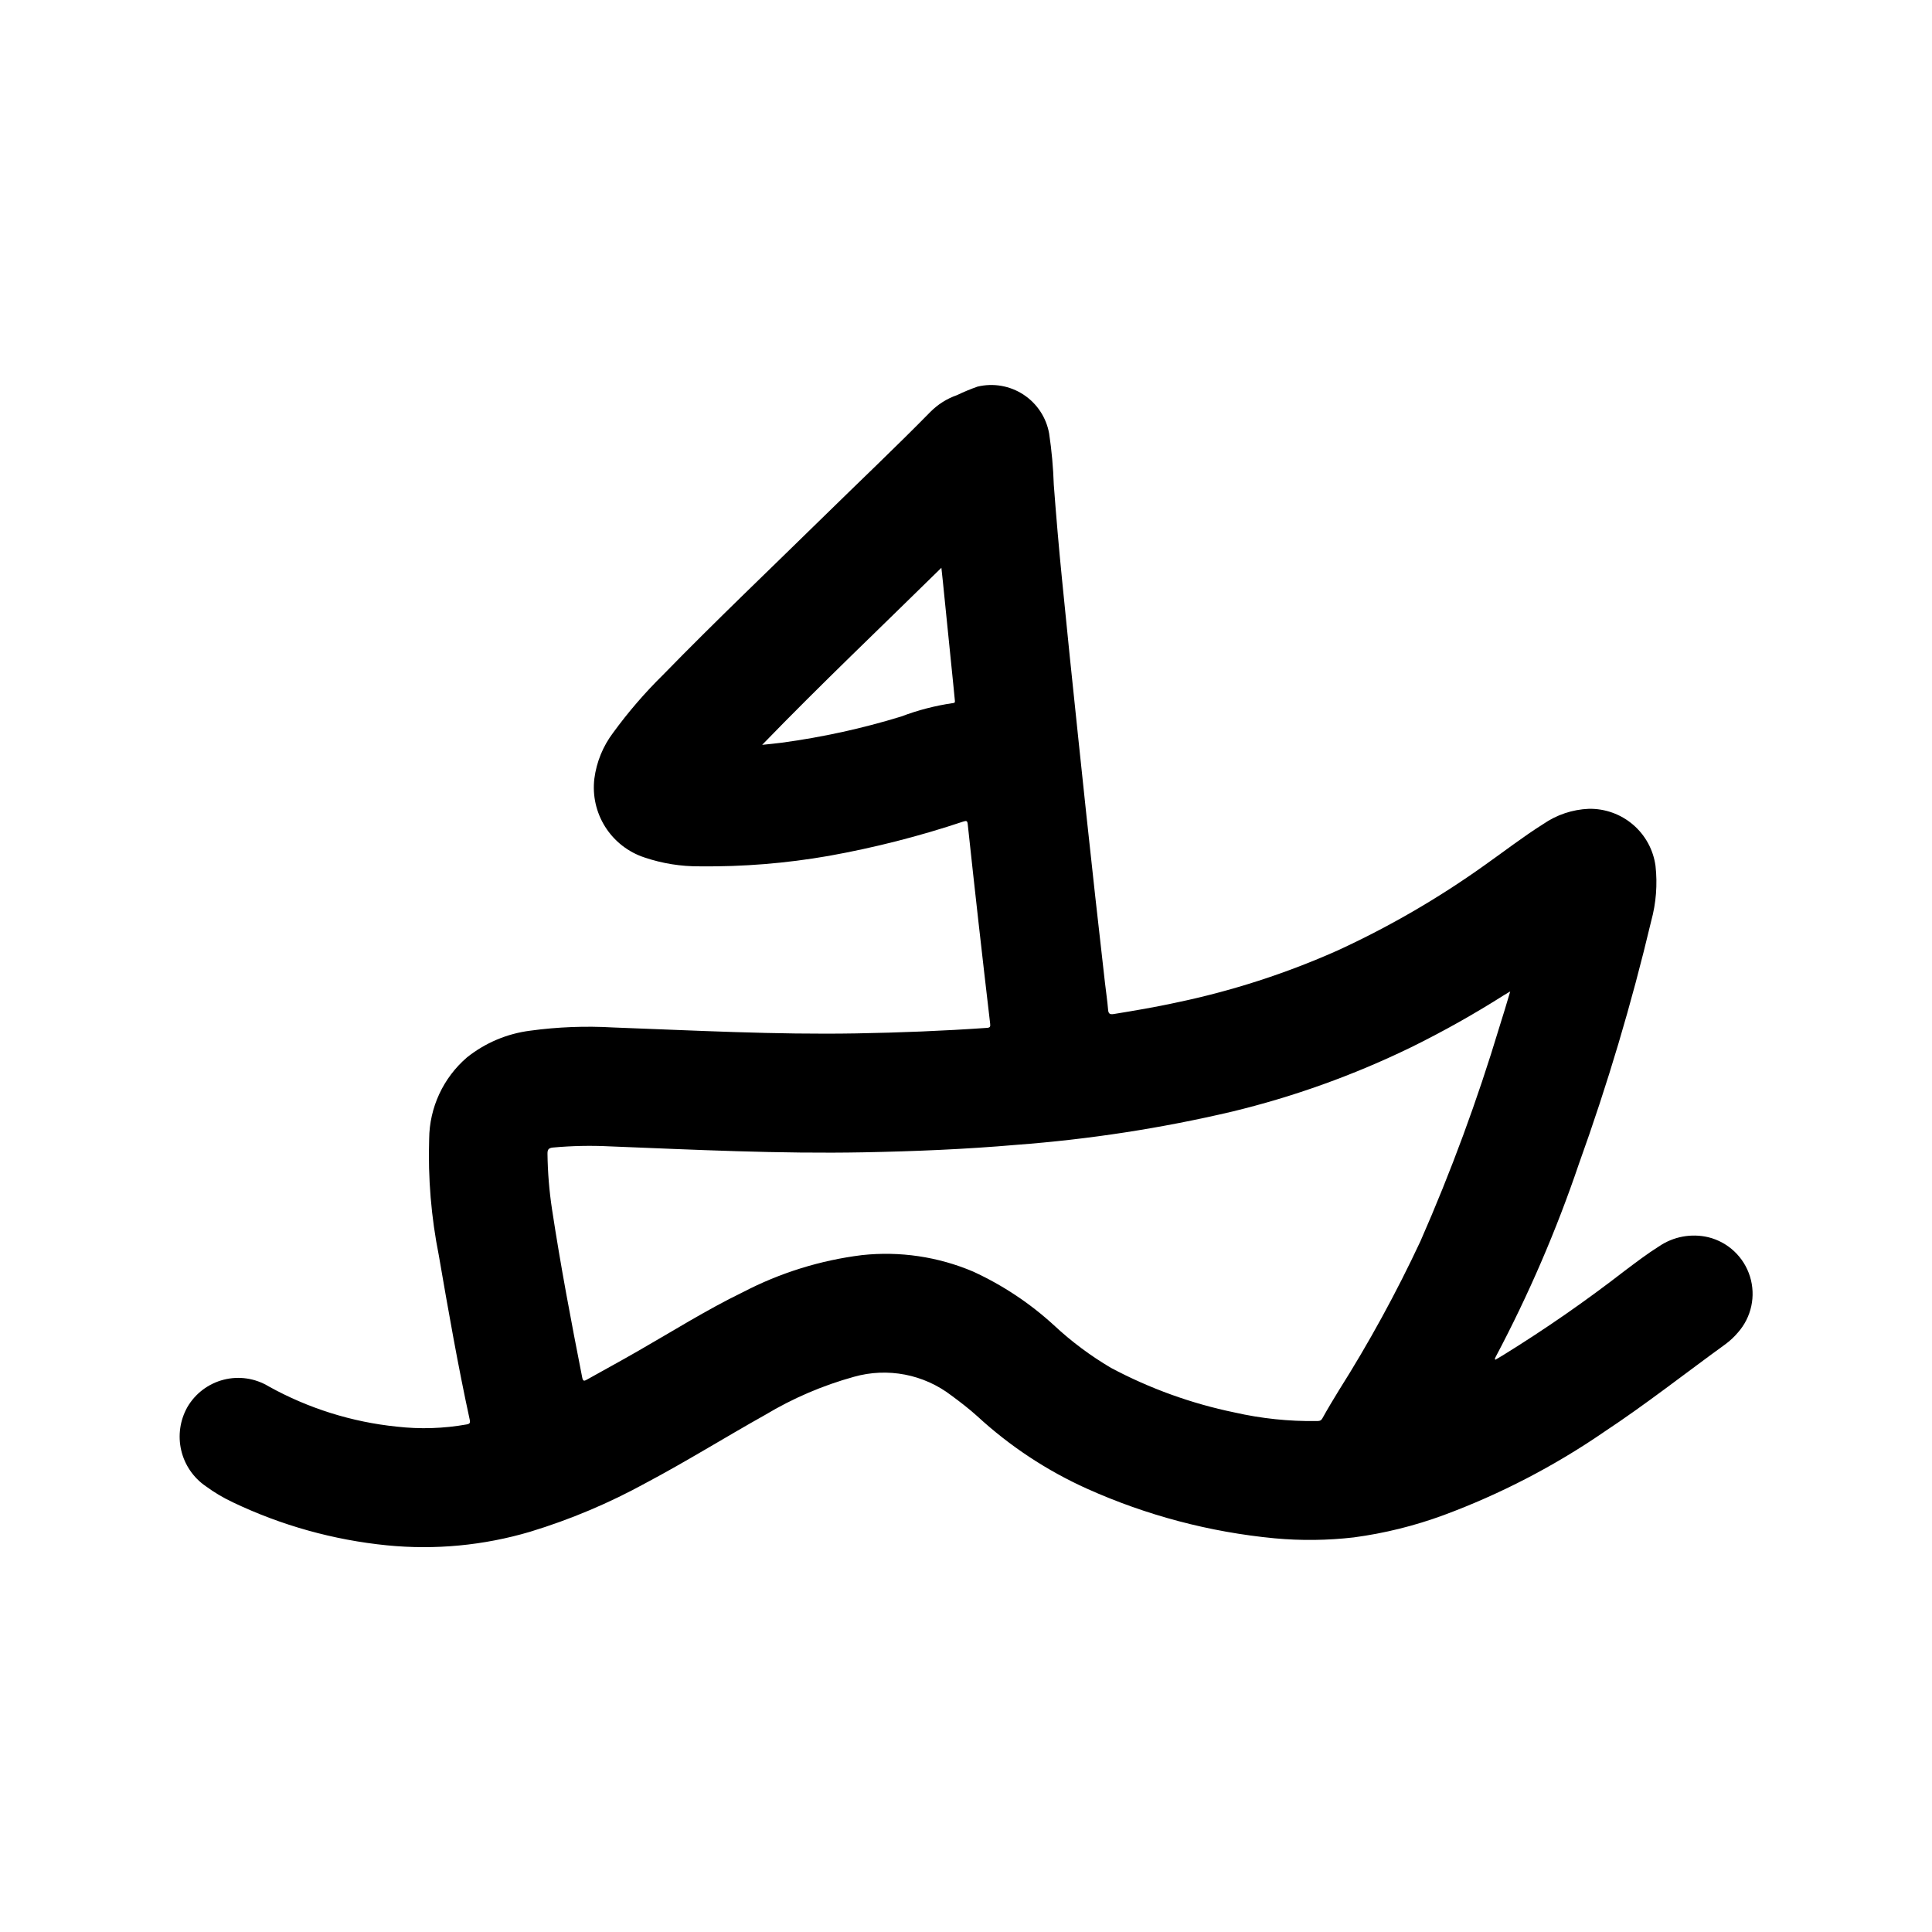 <?xml version="1.0" encoding="UTF-8"?>
<!-- Uploaded to: ICON Repo, www.svgrepo.com, Generator: ICON Repo Mixer Tools -->
<svg fill="#000000" width="800px" height="800px" version="1.1" viewBox="144 144 512 512" xmlns="http://www.w3.org/2000/svg">
 <path d="m540.3 504.34 2.078-1.227v-0.004c11.121-6.875 21.871-14.336 32.207-22.348 2.953-2.211 5.879-4.457 9.004-6.422 3.844-2.637 8.621-3.531 13.152-2.457 5.246 1.305 9.426 5.258 11.023 10.418 1.602 5.16 0.387 10.785-3.195 14.828-0.953 1.129-2.031 2.144-3.215 3.027-10.785 7.816-21.254 16.066-32.379 23.402l0.004 0.004c-13.156 9.02-27.371 16.387-42.32 21.938-7.723 2.852-15.734 4.84-23.891 5.93-6.969 0.805-14.004 0.887-20.988 0.242-17.195-1.637-34.004-6.086-49.758-13.168-10.629-4.793-20.422-11.262-28.996-19.16-2.188-1.977-4.527-3.777-6.887-5.512-7.348-5.644-16.93-7.484-25.844-4.961-8.258 2.285-16.168 5.676-23.512 10.086-10.547 5.902-20.805 12.305-31.488 17.973-9.801 5.394-20.133 9.758-30.836 13.012-12.285 3.633-25.156 4.852-37.902 3.59-14.172-1.41-27.988-5.266-40.84-11.398-2.523-1.184-4.926-2.613-7.172-4.262-3.289-2.246-5.613-5.648-6.519-9.523-0.906-3.879-0.328-7.957 1.621-11.43 2.102-3.621 5.566-6.242 9.621-7.277 4.055-1.039 8.355-0.398 11.934 1.766 10.48 5.82 22.035 9.449 33.961 10.668 6.16 0.703 12.391 0.508 18.496-0.582 0.844-0.141 0.992-0.441 0.836-1.195-3.148-14.445-5.684-29-8.195-43.562v-0.004c-2.035-10.176-2.898-20.551-2.566-30.922 0.074-8.301 3.723-16.168 10.016-21.582 4.832-3.859 10.637-6.312 16.773-7.086 7.273-0.992 14.625-1.277 21.957-0.852 21.469 0.789 42.926 1.945 64.418 1.574 11.555-0.203 23.105-0.66 34.637-1.465 0.836-0.055 0.969-0.301 0.867-1.117-1.051-8.953-2.078-17.902-3.086-26.852-0.977-8.676-1.926-17.336-2.852-25.977-0.094-0.945-0.348-1-1.18-0.73h-0.004c-11.648 3.891-23.566 6.93-35.66 9.098-11.266 1.969-22.688 2.898-34.125 2.769-5.008 0.043-9.984-0.754-14.727-2.359-4.289-1.418-7.949-4.277-10.367-8.09-2.414-3.812-3.434-8.348-2.883-12.828 0.578-4.406 2.293-8.59 4.977-12.137 3.977-5.457 8.395-10.582 13.207-15.32 13.965-14.328 28.473-28.117 42.754-42.125 9.367-9.188 18.895-18.191 28.086-27.551 1.988-2.016 4.41-3.543 7.086-4.469 1.766-0.852 3.582-1.605 5.434-2.254 4.18-1 8.586-0.234 12.18 2.125s6.055 6.098 6.797 10.332c0.672 4.496 1.082 9.031 1.23 13.578 0.629 8.25 1.324 16.531 2.148 24.734 0.688 6.848 1.375 13.695 2.062 20.539 0.754 7.375 1.523 14.75 2.305 22.129 0.703 6.676 1.41 13.355 2.117 20.043 0.77 7.246 1.559 14.496 2.363 21.742 0.836 7.574 1.688 15.145 2.559 22.711 0.27 2.363 0.637 4.793 0.836 7.195 0.086 1.148 0.543 1.301 1.574 1.133 5.512-0.898 11.02-1.836 16.422-3.008l-0.004-0.004c14.801-3.078 29.227-7.742 43.031-13.91 13.539-6.246 26.469-13.746 38.609-22.402 5.227-3.684 10.281-7.606 15.695-11.02h0.004c3.562-2.457 7.746-3.856 12.066-4.031 4.289-0.082 8.457 1.41 11.715 4.199 3.258 2.785 5.379 6.676 5.957 10.922 0.547 4.902 0.16 9.863-1.141 14.621-5.176 21.801-11.574 43.297-19.168 64.383-5.969 17.602-13.34 34.691-22.043 51.113-0.094 0.18-0.156 0.363-0.242 0.543zm3.938-97.613c-0.691 0.418-1.086 0.637-1.465 0.875v-0.004c-8.035 5.106-16.34 9.773-24.883 13.973-15.141 7.359-31.027 13.066-47.391 17.02-18.781 4.414-37.879 7.356-57.117 8.801-13.477 1.172-26.984 1.723-40.508 1.984-22.434 0.426-44.832-0.691-67.234-1.574h-0.004c-5.035-0.254-10.086-0.152-15.105 0.309-1.227 0.125-1.457 0.613-1.441 1.684 0.062 4.918 0.465 9.828 1.203 14.688 2.273 14.957 5.086 29.773 8.004 44.594 0.219 1.094 0.613 0.883 1.281 0.512 4.473-2.504 8.965-4.945 13.383-7.484 9.242-5.289 18.254-10.973 27.852-15.633h0.004c9.871-5.152 20.582-8.488 31.629-9.855 10.031-1.082 20.168 0.422 29.449 4.367 7.832 3.598 15.055 8.395 21.406 14.219 4.613 4.305 9.684 8.09 15.121 11.297 10.281 5.473 21.289 9.449 32.691 11.809 7.156 1.625 14.484 2.394 21.824 2.281 0.621 0 1.117 0 1.512-0.723 1.371-2.473 2.824-4.894 4.305-7.305v-0.004c8.059-12.742 15.301-25.988 21.688-39.648 8.102-18.457 15.078-37.383 20.891-56.68 0.984-3.039 1.875-6.102 2.891-9.492zm-198.25-65.336c1.746-0.188 3.504-0.348 5.25-0.574v-0.004c10.707-1.445 21.273-3.762 31.598-6.934 4.441-1.688 9.055-2.883 13.754-3.559 0.59-0.047 0.48-0.418 0.449-0.789-0.141-1.387-0.27-2.769-0.41-4.156-0.805-7.777-1.59-15.559-2.363-23.34-0.242-2.426-0.48-4.848-0.789-7.566-15.984 15.723-32.051 30.969-47.504 46.934z"/>
</svg>